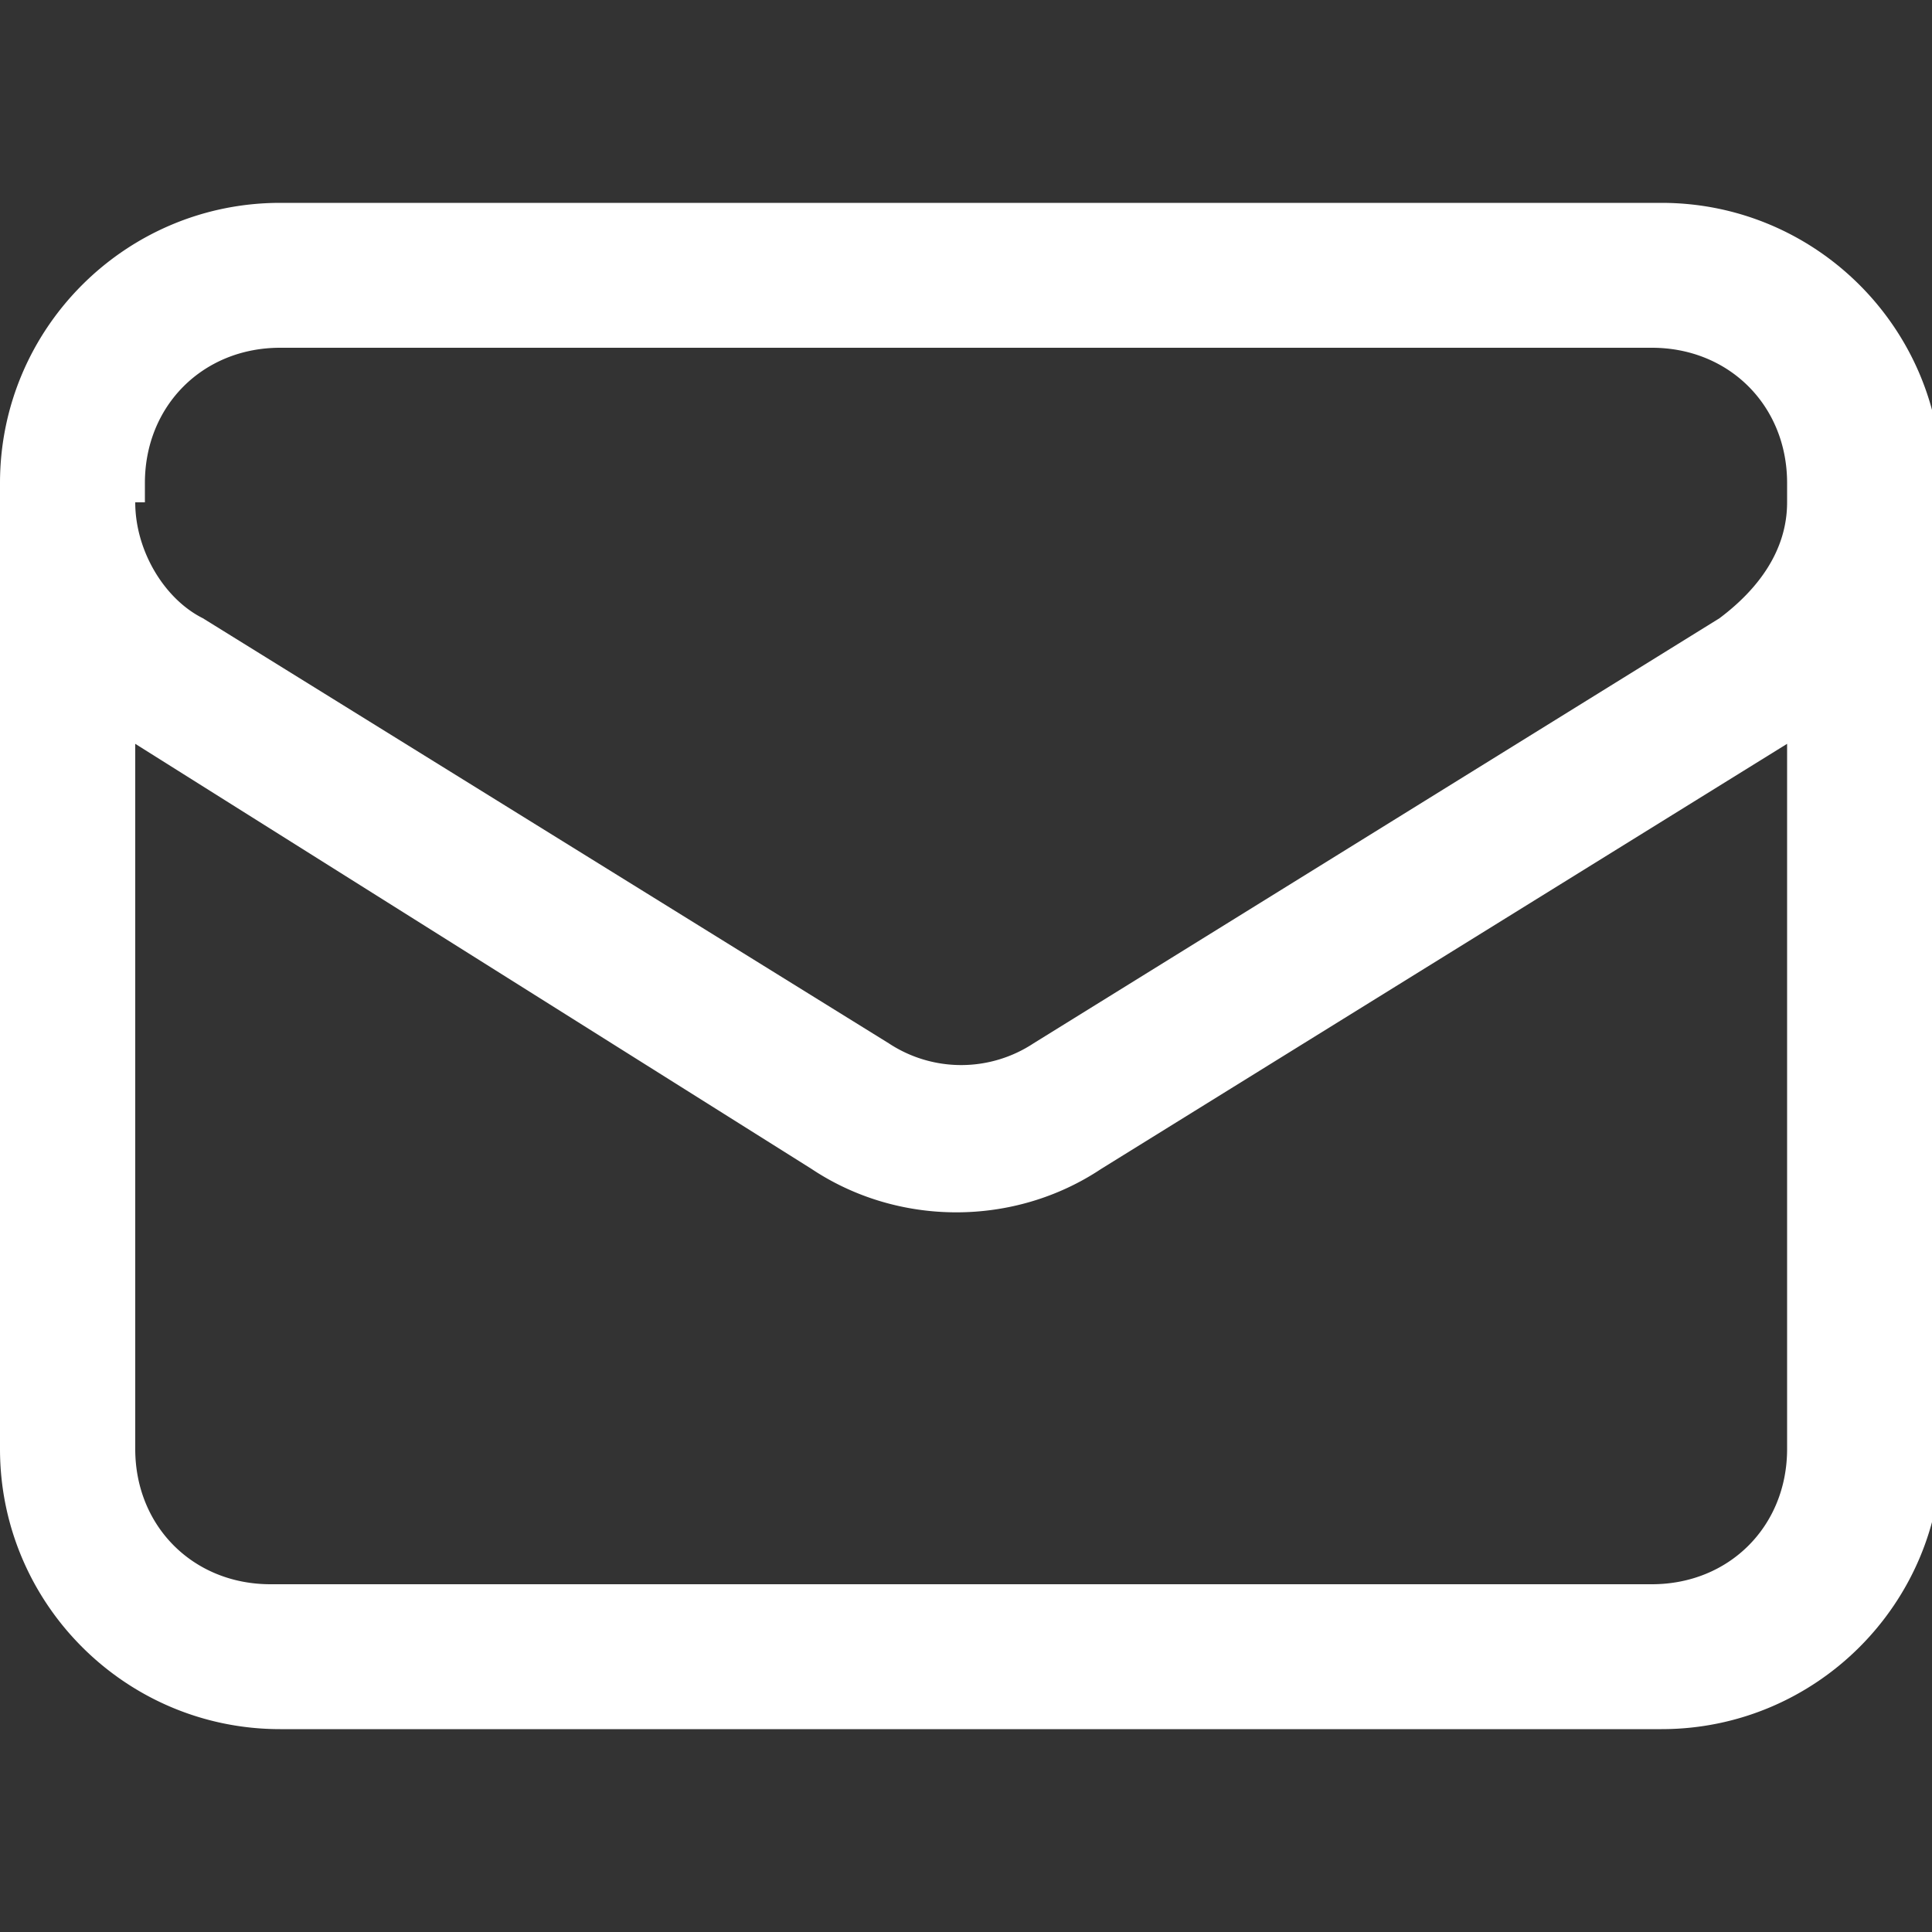 <svg xmlns="http://www.w3.org/2000/svg" viewBox="0 0 20 20" fill="#fff"><rect x="0" y="0" width="20" height="20" fill="#333333" stroke="none"/><path d="M17.1 17.9H2.9C1.3 17.9 0 16.6 0 15V5c0-1.6 1.3-2.9 2.9-2.9h14.3c1.6 0 2.9 1.3 2.9 2.9v10c0 1.6-1.3 2.9-2.9 2.9zM1.4 7.7V15c0 .8.6 1.4 1.4 1.4h14.3c.8 0 1.4-.6 1.4-1.4V7.7l-7.1 4.4c-.9.6-2.1.6-3 0l-7-4.4zm0-2.5c0 .5.3 1 .7 1.2l7.1 4.4a1.36 1.36 0 0 0 1.5 0l7.1-4.4c.4-.3.7-.7.7-1.2V5c0-.8-.6-1.4-1.4-1.4H2.9c-.8 0-1.4.6-1.4 1.4v.2z"/></svg>